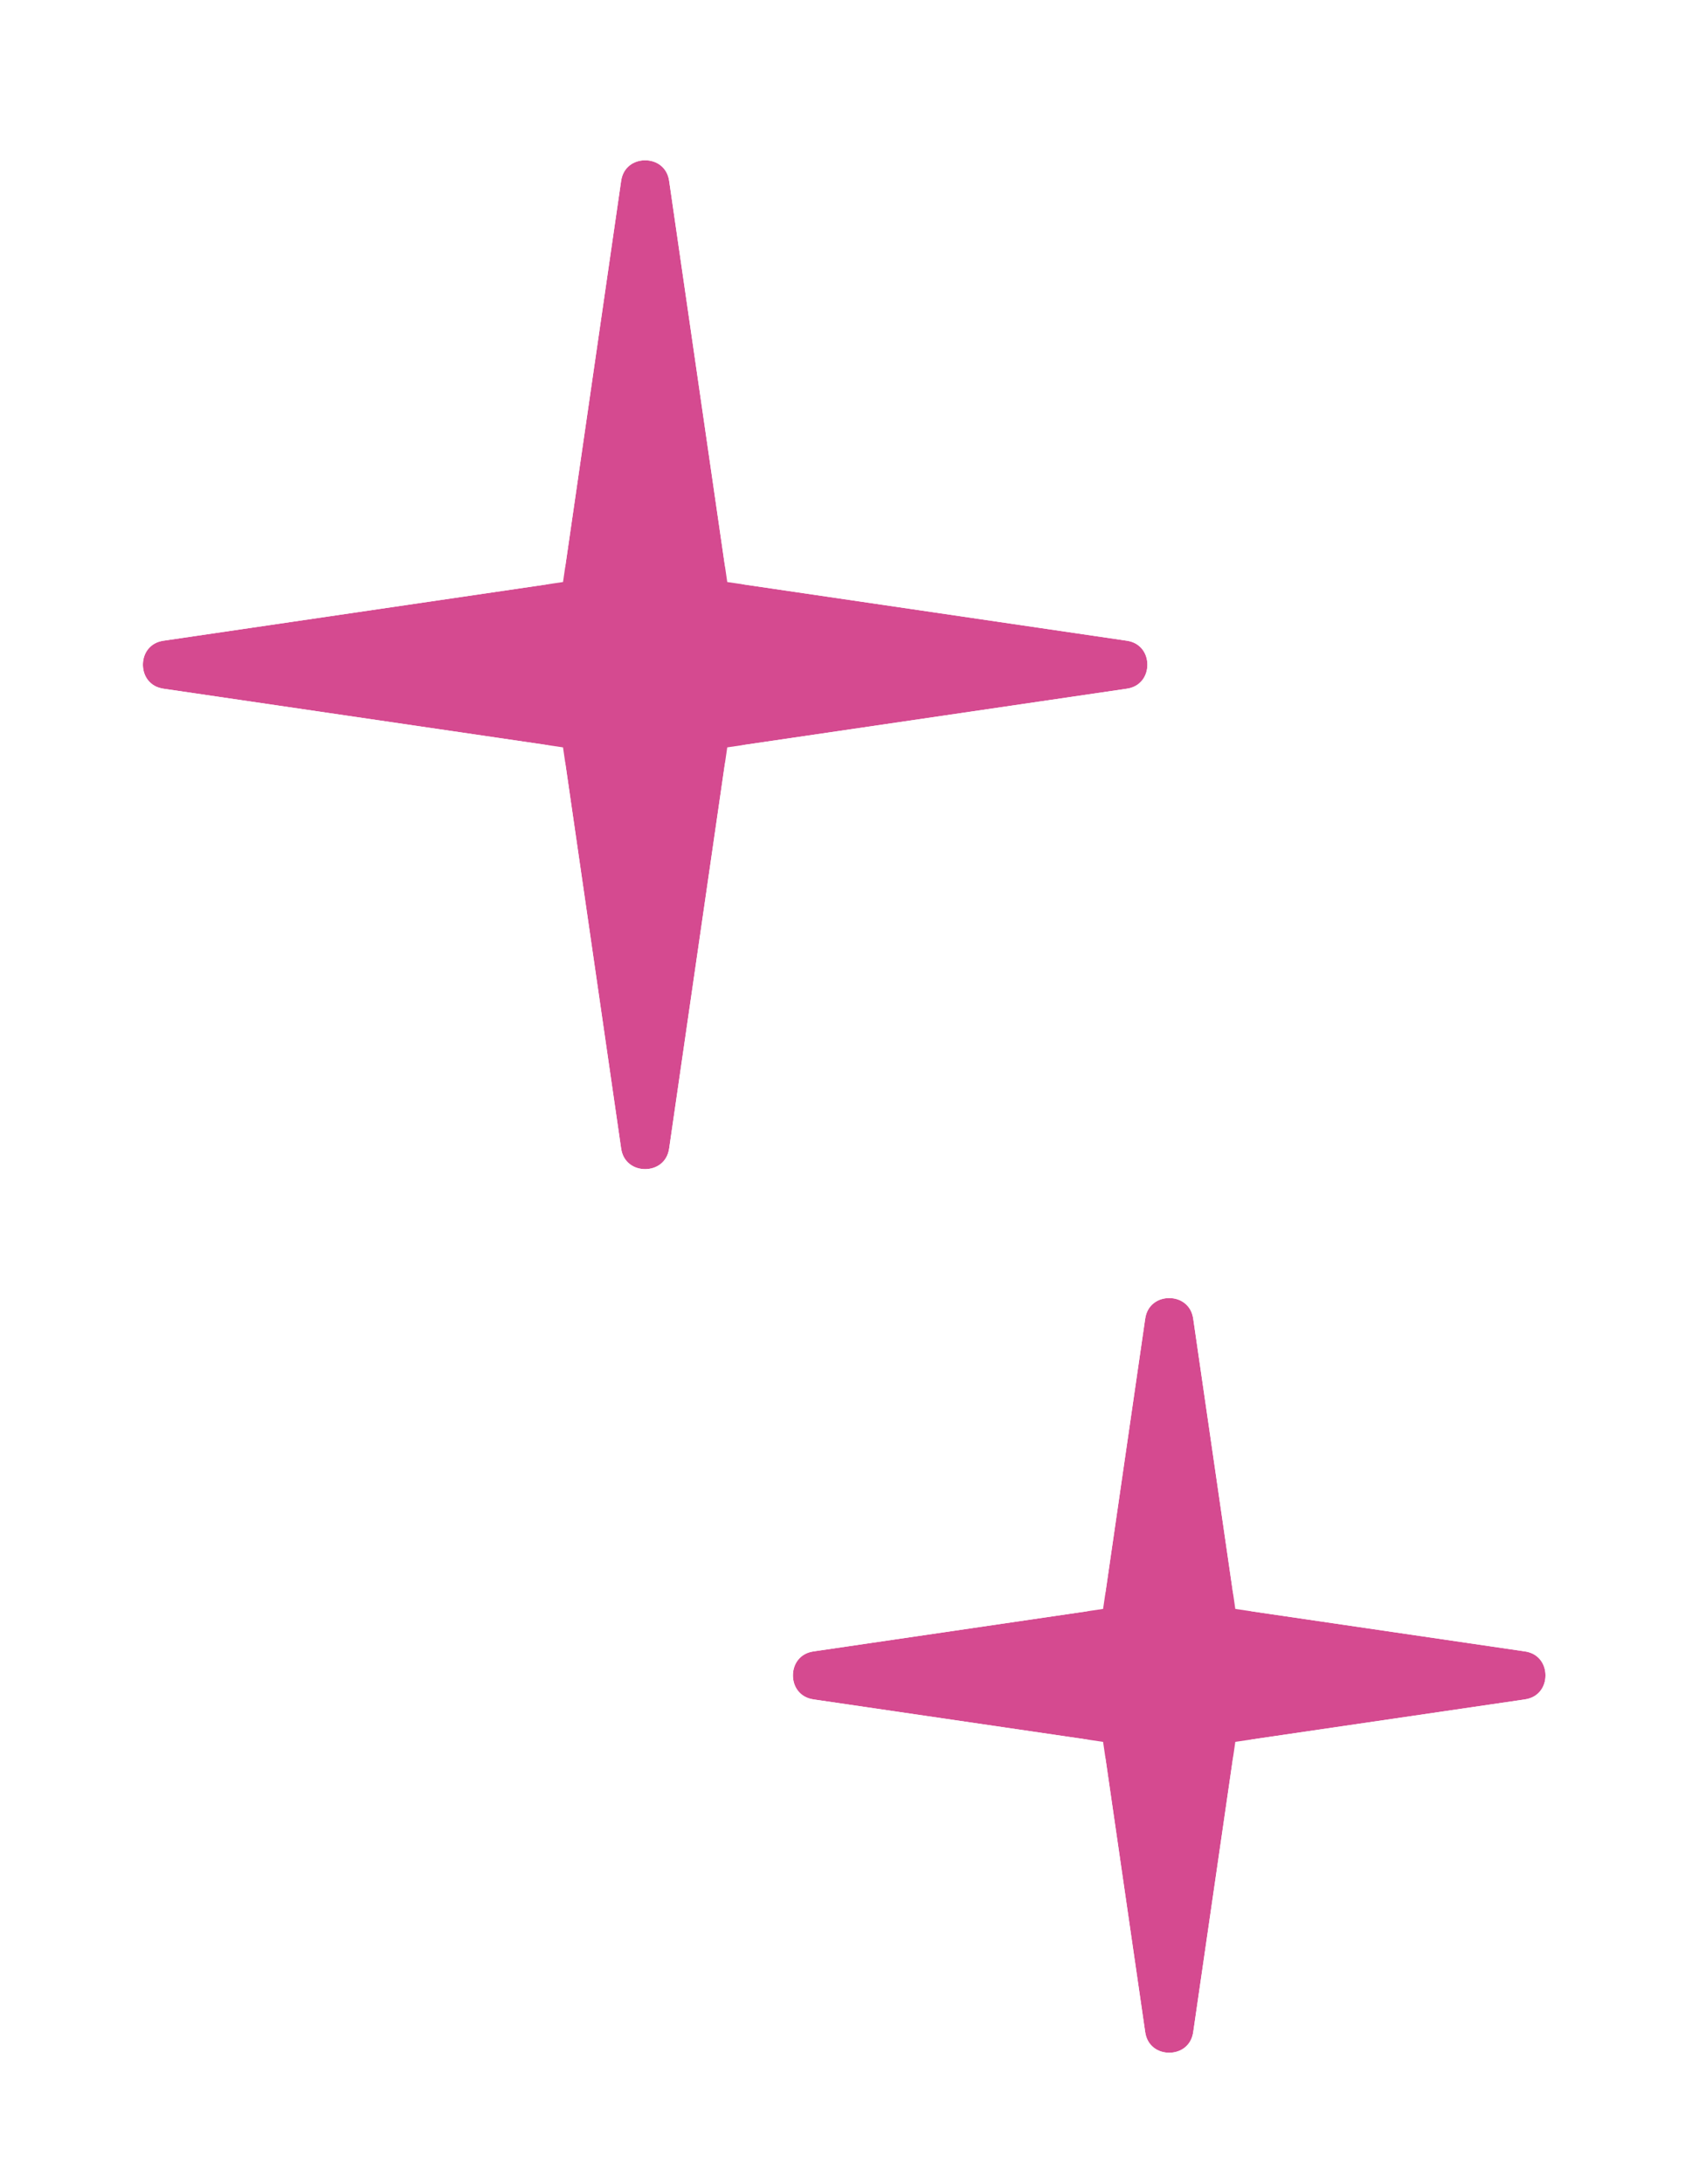 <svg xmlns="http://www.w3.org/2000/svg" fill="none" viewBox="0 0 179 232" height="232" width="179">
<g filter="url(#filter0_d_2245_62)">
<path fill="#D54A90" d="M121.653 138.48C122.081 135.534 126.332 135.534 126.76 138.48L130.954 167.387C131.117 168.516 132.004 169.403 133.133 169.569L161.974 173.797C164.915 174.229 164.915 178.472 161.974 178.903L133.133 183.131C132.004 183.297 131.117 184.184 130.954 185.314L126.76 214.221C126.332 217.167 122.081 217.167 121.653 214.221L117.46 185.314C117.296 184.184 116.41 183.297 115.281 183.131L86.439 178.903C83.499 178.472 83.499 174.229 86.439 173.797L115.281 169.569C116.41 169.403 117.296 168.516 117.46 167.387L121.653 138.48Z"></path>
<path stroke-width="8.055" stroke="white" d="M117.726 137.554C119.078 130.472 129.335 130.472 130.687 137.554L130.746 137.901L134.784 165.74L162.558 169.813L162.905 169.871C169.974 171.232 169.974 181.469 162.905 182.829L162.558 182.888L134.784 186.959L130.746 214.799C129.669 222.226 119.099 222.342 117.726 215.146L117.667 214.799L113.628 186.959L85.856 182.888C78.323 181.783 78.323 170.917 85.856 169.813L113.628 165.74L117.667 137.901L117.726 137.554Z"></path>
</g>
<g filter="url(#filter1_d_2245_62)">
<path fill="#D54A90" d="M65.981 17.625C66.408 14.678 70.661 14.678 71.088 17.625L76.981 58.309C77.145 59.439 78.031 60.326 79.16 60.492L119.682 66.442C122.623 66.873 122.623 71.115 119.682 71.547L79.16 77.496C78.031 77.662 77.145 78.55 76.981 79.679L71.088 120.363C70.661 123.31 66.408 123.31 65.981 120.363L60.087 79.679C59.923 78.55 59.037 77.662 57.908 77.496L17.386 71.547C14.446 71.115 14.446 66.873 17.386 66.442L57.908 60.492C59.037 60.326 59.923 59.439 60.087 58.309L65.981 17.625Z"></path>
<path stroke-width="8.055" stroke="white" d="M62.053 16.699C63.404 9.617 73.664 9.617 75.016 16.699L75.073 17.048L80.812 56.663L120.268 62.457L120.615 62.516C127.682 63.878 127.682 74.111 120.615 75.473L120.268 75.531L80.812 81.324L75.073 120.94C73.997 128.369 63.426 128.486 62.053 121.289L61.995 120.94L56.255 81.324L16.801 75.531C9.271 74.425 9.271 63.563 16.801 62.457L56.255 56.663L61.995 17.048L62.053 16.699Z"></path>
</g>
<defs>
<filter color-interpolation-filters="sRGB" filterUnits="userSpaceOnUse" height="102.715" width="102.5" y="126.604" x="72.957" id="filter0_d_2245_62">
<feFlood result="BackgroundImageFix" flood-opacity="0"></feFlood>
<feColorMatrix result="hardAlpha" values="0 0 0 0 0 0 0 0 0 0 0 0 0 0 0 0 0 0 127 0" type="matrix" in="SourceAlpha"></feColorMatrix>
<feOffset dy="1.611"></feOffset>
<feGaussianBlur stdDeviation="1.611"></feGaussianBlur>
<feComposite operator="out" in2="hardAlpha"></feComposite>
<feColorMatrix values="0 0 0 0 0 0 0 0 0 0 0 0 0 0 0 0 0 0 0.5 0" type="matrix"></feColorMatrix>
<feBlend result="effect1_dropShadow_2245_62" in2="BackgroundImageFix" mode="normal"></feBlend>
<feBlend result="shape" in2="effect1_dropShadow_2245_62" in="SourceGraphic" mode="normal"></feBlend>
</filter>
<filter color-interpolation-filters="sRGB" filterUnits="userSpaceOnUse" height="129.712" width="129.261" y="5.749" x="3.904" id="filter1_d_2245_62">
<feFlood result="BackgroundImageFix" flood-opacity="0"></feFlood>
<feColorMatrix result="hardAlpha" values="0 0 0 0 0 0 0 0 0 0 0 0 0 0 0 0 0 0 127 0" type="matrix" in="SourceAlpha"></feColorMatrix>
<feOffset dy="1.611"></feOffset>
<feGaussianBlur stdDeviation="1.611"></feGaussianBlur>
<feComposite operator="out" in2="hardAlpha"></feComposite>
<feColorMatrix values="0 0 0 0 0 0 0 0 0 0 0 0 0 0 0 0 0 0 0.5 0" type="matrix"></feColorMatrix>
<feBlend result="effect1_dropShadow_2245_62" in2="BackgroundImageFix" mode="normal"></feBlend>
<feBlend result="shape" in2="effect1_dropShadow_2245_62" in="SourceGraphic" mode="normal"></feBlend>
</filter>
</defs>
</svg>
